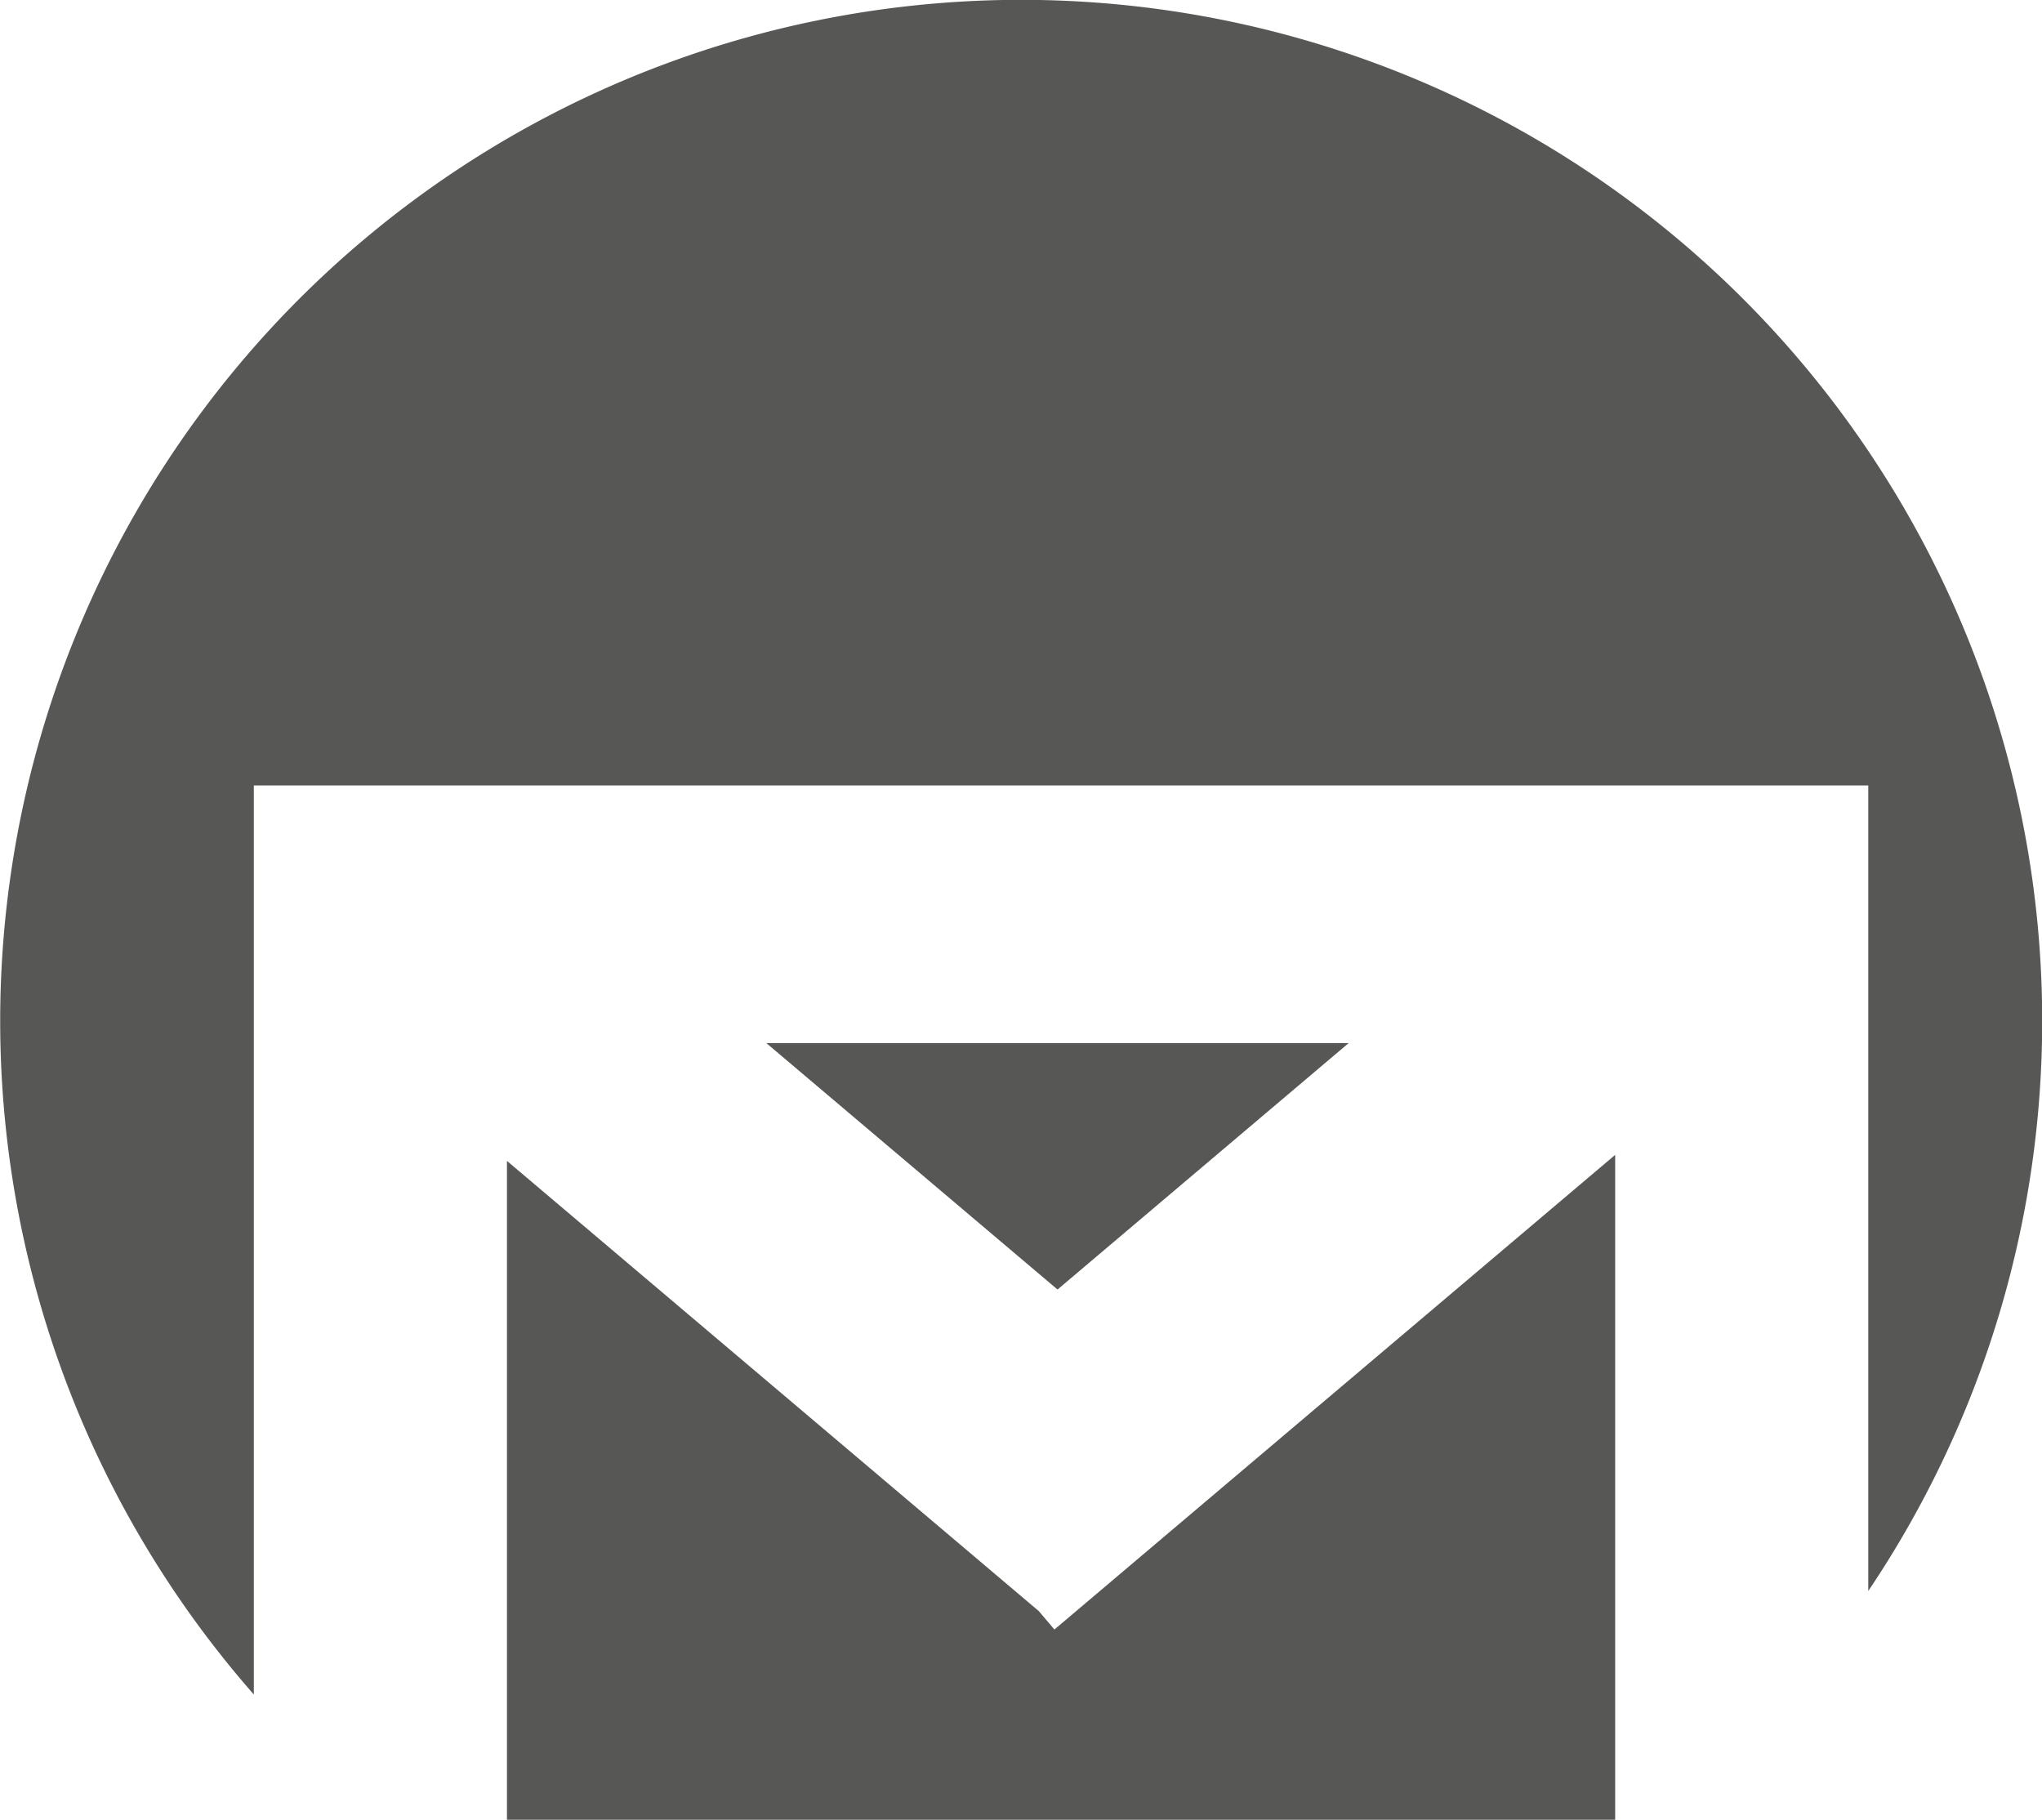 <svg id="Calque_1" data-name="Calque 1" xmlns="http://www.w3.org/2000/svg" viewBox="0 0 52 46.336">
  <defs>
    <style>
      .cls-1 {
        fill: #575756;
      }
    </style>
  </defs>
  <title>4113aa5a-a014-43c8-86f9-f8c447a992c7</title>
  <g>
    <polygon class="cls-1" points="12.91 46.336 41.131 46.336 41.131 29.406 26.851 41.492 26.453 41.023 12.91 29.56 12.91 46.336"/>
    <path class="cls-1" d="M6.464,20H47.576V40.511A26,26,0,1,0,6.464,43.147Z"/>
    <polygon class="cls-1" points="34.344 26.56 19.515 26.56 26.93 32.835 34.344 26.56"/>
  </g>
</svg>
